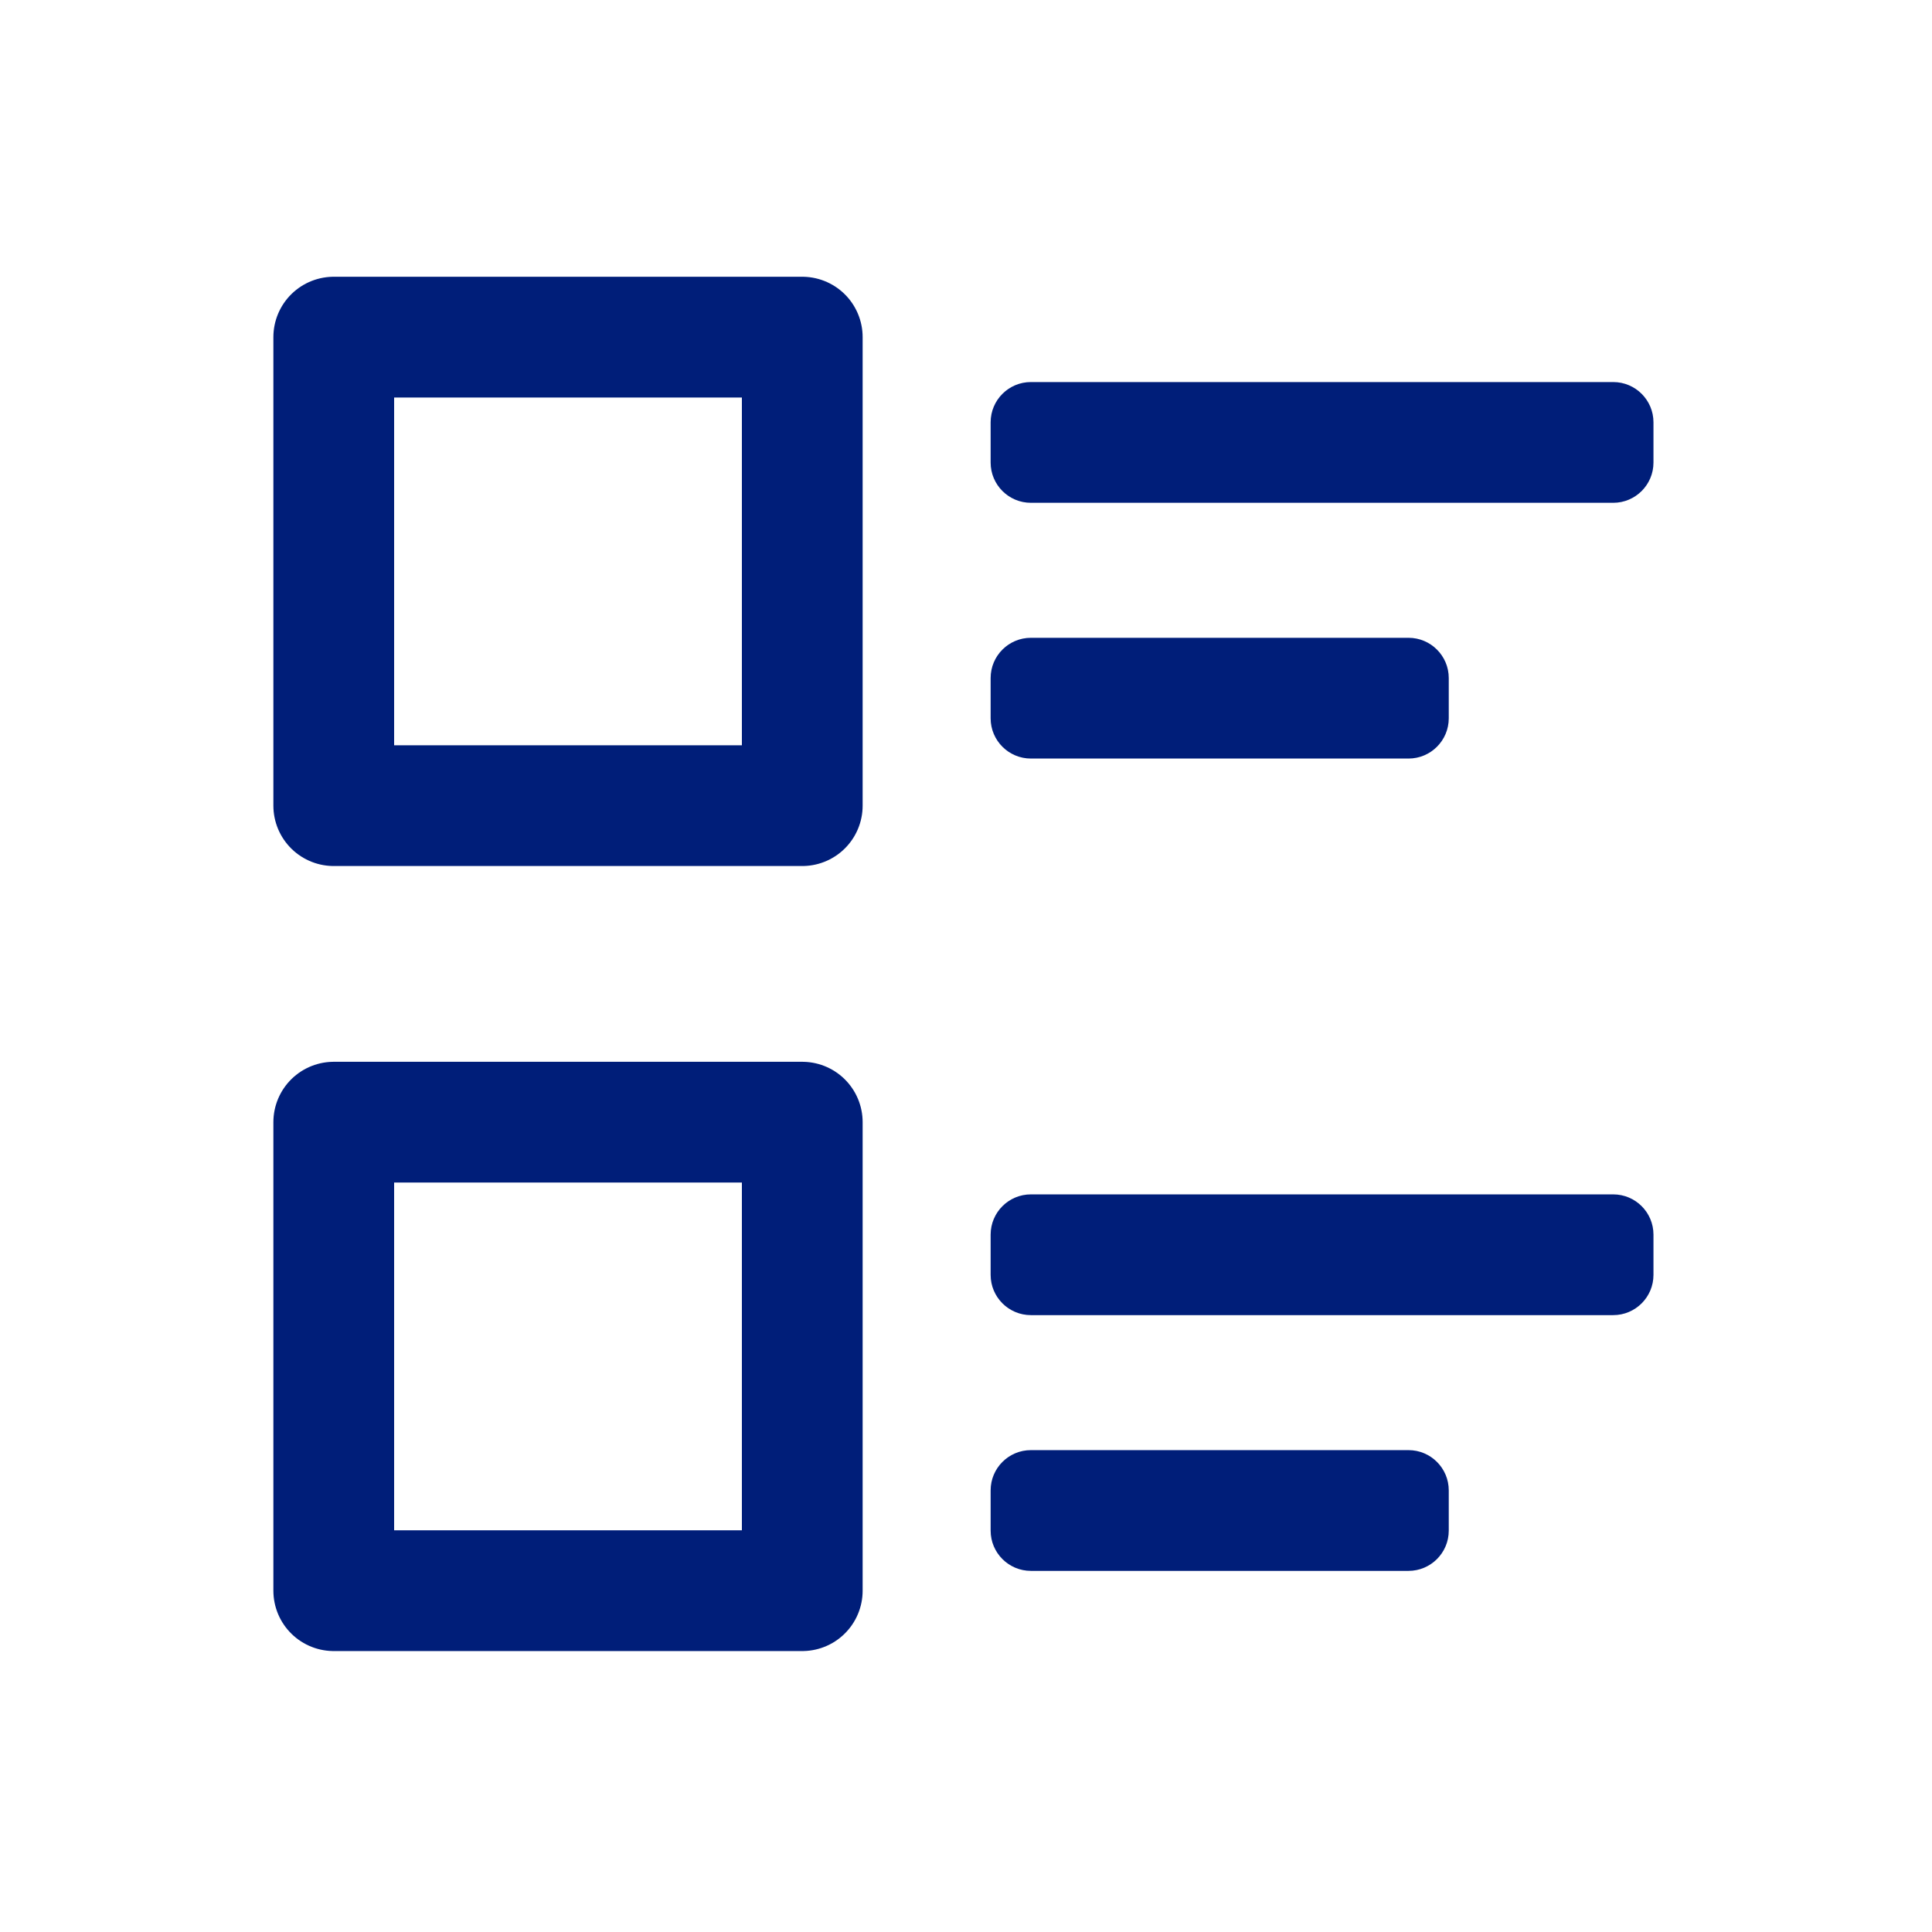 <svg width="24" height="24" viewBox="0 0 24 24" fill="none" xmlns="http://www.w3.org/2000/svg">
<rect x="4.146" y="4.188" width="5.82" height="5.82" stroke="#001E79" stroke-width="1.5" stroke-linejoin="round"/>
<rect x="4.146" y="13.94" width="5.82" height="5.82" stroke="#001E79" stroke-width="1.5" stroke-linejoin="round"/>
<path fill-rule="evenodd" clip-rule="evenodd" d="M20.54 5.746C20.54 6.022 20.316 6.246 20.04 6.246L12.806 6.246C12.53 6.246 12.306 6.022 12.306 5.746V5.246C12.306 4.97 12.53 4.746 12.806 4.746L20.04 4.746C20.316 4.746 20.54 4.97 20.54 5.246V5.746ZM17.997 8.923C17.997 9.199 17.773 9.423 17.497 9.423L12.806 9.423C12.53 9.423 12.306 9.199 12.306 8.923V8.423C12.306 8.147 12.53 7.923 12.806 7.923L17.497 7.923C17.773 7.923 17.997 8.147 17.997 8.423V8.923ZM20.54 15.837C20.54 16.113 20.316 16.337 20.04 16.337L12.806 16.337C12.53 16.337 12.306 16.113 12.306 15.837V15.337C12.306 15.061 12.53 14.837 12.806 14.837L20.04 14.837C20.316 14.837 20.54 15.061 20.54 15.337V15.837ZM17.997 19.014C17.997 19.29 17.773 19.514 17.497 19.514H12.806C12.53 19.514 12.306 19.29 12.306 19.014V18.514C12.306 18.238 12.53 18.014 12.806 18.014H17.497C17.773 18.014 17.997 18.238 17.997 18.514V19.014Z" fill="#001E79"/>
</svg>

